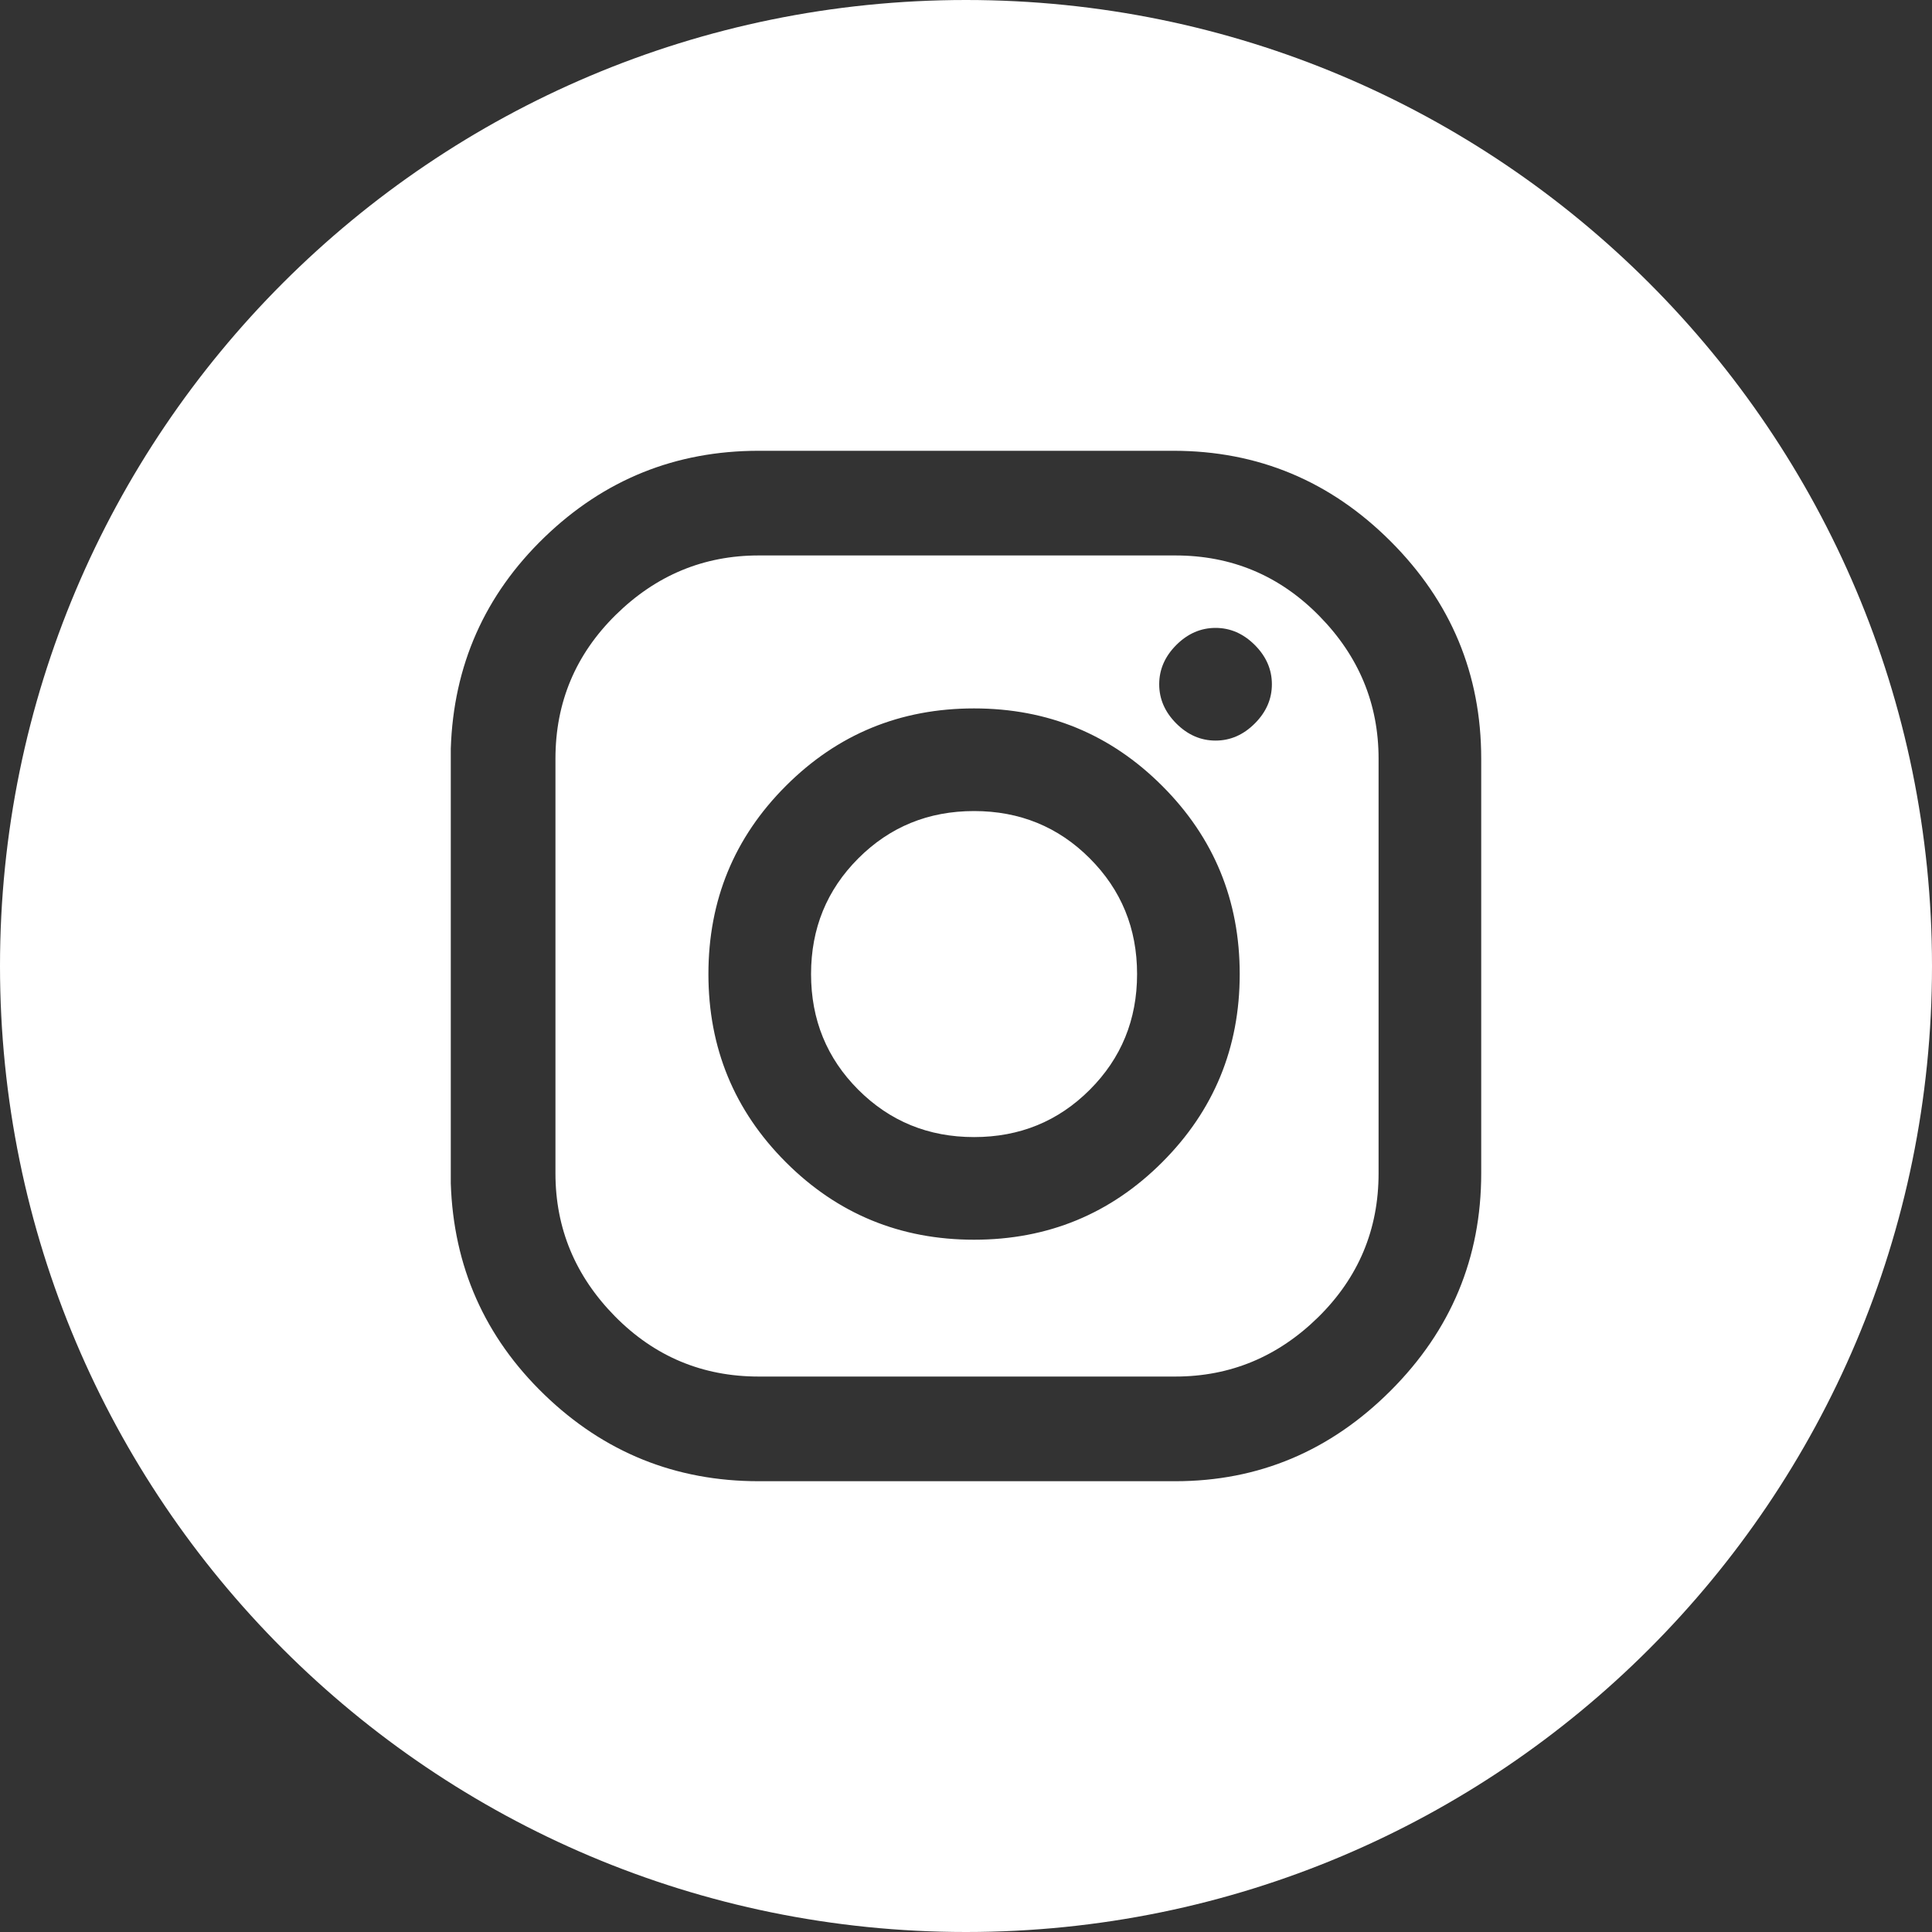 <?xml version="1.0" encoding="UTF-8"?>
<svg width="40px" height="40px" viewBox="0 0 40 40" version="1.1" xmlns="http://www.w3.org/2000/svg" xmlns:xlink="http://www.w3.org/1999/xlink">
    <rect x="0" y="0" width="40" height="40" fill="#333333" stroke="none"/>
    <!-- Generator: Sketch 50.2 (55047) - http://www.bohemiancoding.com/sketch -->
    <title>instagram</title>
    <desc>Created with Sketch.</desc>
    <defs></defs>
    <g id="Landing-Page" stroke="none" stroke-width="1" fill="none" fill-rule="evenodd">
        <g id="Home---Desktop" transform="translate(-1205, -1949)" fill="#FFFFFF">
            <g id="Social" transform="translate(0, 1568)">
                <path d="M1245,401 C1245,412.046 1236.045,421 1225,421 C1213.955,421 1205,412.046 1205,401 C1205,389.954 1213.955,381 1225,381 C1236.045,381 1245,389.954 1245,401 Z M1229.292,390.333 L1220.708,390.333 C1218.986,390.333 1217.507,390.931 1216.271,392.125 C1215.035,393.319 1214.389,394.778 1214.333,396.5 L1214.333,405.5 C1214.389,407.222 1215.035,408.681 1216.271,409.875 C1217.507,411.069 1218.986,411.667 1220.708,411.667 L1229.333,411.667 C1231.056,411.667 1232.542,411.042 1233.792,409.792 C1235.042,408.542 1235.667,407.042 1235.667,405.292 L1235.667,396.708 C1235.667,394.958 1235.042,393.458 1233.792,392.208 C1232.542,390.958 1231.042,390.333 1229.292,390.333 Z M1233.542,405.292 C1233.542,406.458 1233.125,407.451 1232.292,408.271 C1231.458,409.09 1230.472,409.5 1229.333,409.5 L1220.708,409.5 C1219.542,409.5 1218.549,409.083 1217.729,408.25 C1216.91,407.417 1216.5,406.431 1216.5,405.292 L1216.5,396.708 C1216.5,395.542 1216.917,394.549 1217.75,393.729 C1218.583,392.91 1219.569,392.5 1220.708,392.5 L1229.333,392.5 C1230.5,392.5 1231.493,392.917 1232.312,393.75 C1233.132,394.583 1233.542,395.569 1233.542,396.708 L1233.542,405.292 Z M1225.167,395.667 C1223.639,395.667 1222.34,396.201 1221.271,397.271 C1220.201,398.34 1219.667,399.639 1219.667,401.167 C1219.667,402.694 1220.201,403.993 1221.271,405.063 C1222.34,406.132 1223.639,406.667 1225.167,406.667 C1226.694,406.667 1227.993,406.132 1229.062,405.063 C1230.132,403.993 1230.667,402.694 1230.667,401.167 C1230.667,399.639 1230.132,398.34 1229.062,397.271 C1227.993,396.201 1226.694,395.667 1225.167,395.667 Z M1231.333,395.167 C1231.333,394.861 1231.215,394.59 1230.979,394.354 C1230.743,394.118 1230.472,394 1230.167,394 C1229.861,394 1229.59,394.118 1229.354,394.354 C1229.118,394.59 1229,394.861 1229,395.167 C1229,395.472 1229.118,395.743 1229.354,395.979 C1229.59,396.215 1229.861,396.333 1230.167,396.333 C1230.472,396.333 1230.743,396.215 1230.979,395.979 C1231.215,395.743 1231.333,395.472 1231.333,395.167 Z M1225.167,404.542 C1224.222,404.542 1223.424,404.215 1222.771,403.563 C1222.118,402.91 1221.792,402.111 1221.792,401.167 C1221.792,400.222 1222.118,399.424 1222.771,398.771 C1223.424,398.118 1224.222,397.792 1225.167,397.792 C1226.111,397.792 1226.91,398.118 1227.562,398.771 C1228.215,399.424 1228.542,400.222 1228.542,401.167 C1228.542,402.111 1228.215,402.91 1227.562,403.563 C1226.91,404.215 1226.111,404.542 1225.167,404.542 Z" id="instagram"></path>
            </g>
        </g>
    </g>
</svg>